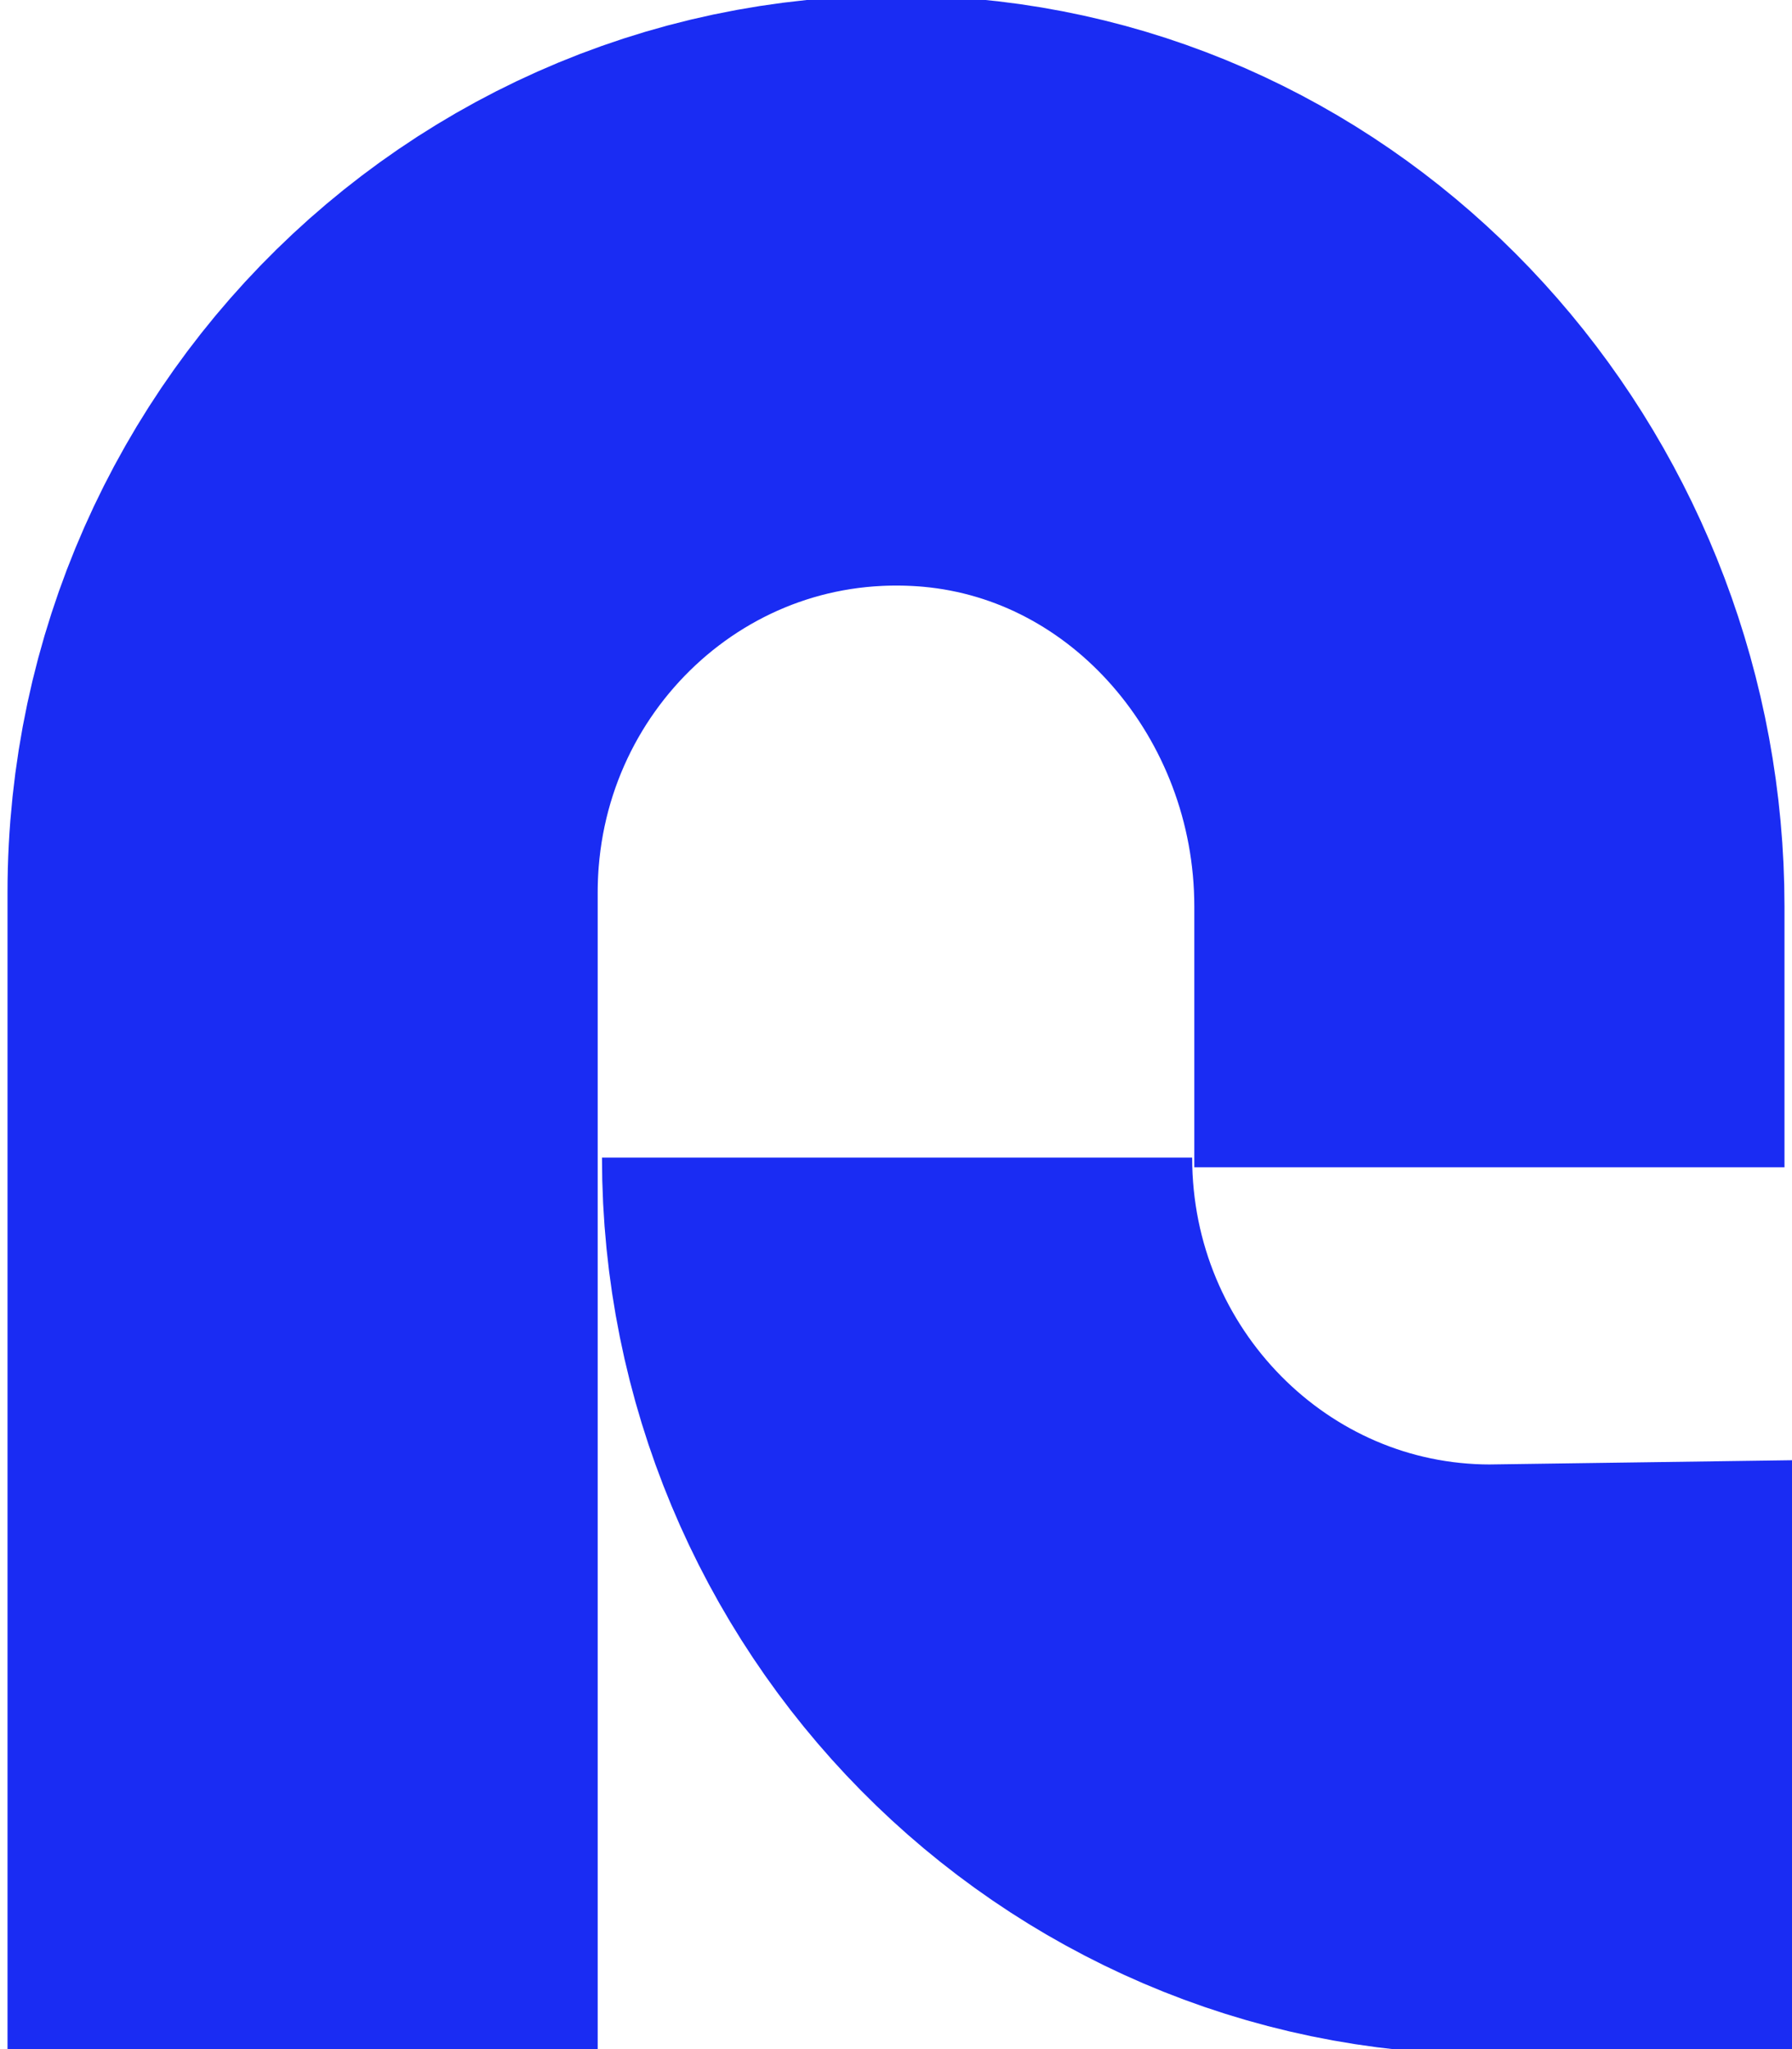 <?xml version="1.0" encoding="utf-8"?>
<!-- Generator: Adobe Illustrator 26.5.0, SVG Export Plug-In . SVG Version: 6.00 Build 0)  -->
<svg version="1.1" id="Laag_2_00000110439477992511604000000010295996121666104983_"
	 xmlns="http://www.w3.org/2000/svg" xmlns:xlink="http://www.w3.org/1999/xlink" x="0px" y="0px" viewBox="0 0 167 191"
	 style="enable-background:new 0 0 167 191;" xml:space="preserve">
<style type="text/css">
	.st0{display:none;}
	.st1{display:inline;fill:#1A2CF3;}
	.st2{display:inline;fill:#FFFFFF;}
	.st3{fill:none;stroke:#1A2CF3;stroke-width:55;stroke-miterlimit:10;}
	.st4{display:none;opacity:0.5;}
	.st5{display:inline;fill:none;stroke:#FFFFFF;stroke-width:5;stroke-miterlimit:10;stroke-dasharray:24;}
</style>
<g id="Laag_1-2" class="st0">
	<path class="st1" d="M20,0h151c11,0,20,9,20,20v151c0,11-9,20-20,20H20c-11,0-20-9-20-20V20C0,9,9,0,20,0z"/>
</g>
<g class="st0">
	<path class="st2" d="M114.5,146.3c-0.7-3.9-2.2-8.9-6-19c-3.9-10.6-5.4-13.4-8.4-16.1c-2.6-2.3-5.6-3.3-9.5-3.3H78.2v20
		c0,8.3,0.2,12.8,1,18.4H53c0.7-5.6,1-9.3,1-18.3V62.6c0-7.5-0.2-12.1-1-17.9c5.4,0.2,9.9,0.4,18.1,0.4h31.7
		c19.7,0,31.2,10.2,31.2,27.8c0,8.6-2.4,15.5-7.2,20c-3,2.8-5.6,4.1-11.6,6.1c6.2,1.9,9,4.7,12.9,13.4c1.8,3.9,3.5,8,9,21.2
		c1.3,3.4,2.8,6.5,5.8,12.9H114.5z M97.2,87.2c7.2,0,11.6-4.4,11.6-11.3c0-6.8-3.9-10.3-11.4-10.3H78.2v21.7H97.2z"/>
</g>
<path class="st3" d="M138.8,108.8V84.5c0-29.3-21.6-54.6-50.3-57.2c-32.8-2.9-60.3,23.2-60.3,55.9V193"/>
<path class="st3" d="M167.4,163.6l-28.5,0.4c-30.5,0-55.3-25.1-55.3-56.1"/>
<g class="st4">
	<path class="st5" d="M136.8,106.4V82.2c0-29.3-21.6-54.6-50.3-57.2c-32.8-2.9-60.3,23.2-60.3,55.9v109.7"/>
	<path class="st5" d="M166.1,166.2l-28.5,0.4c-30.5,0-55.3-25.1-55.3-56.1"/>
</g>
</svg>
